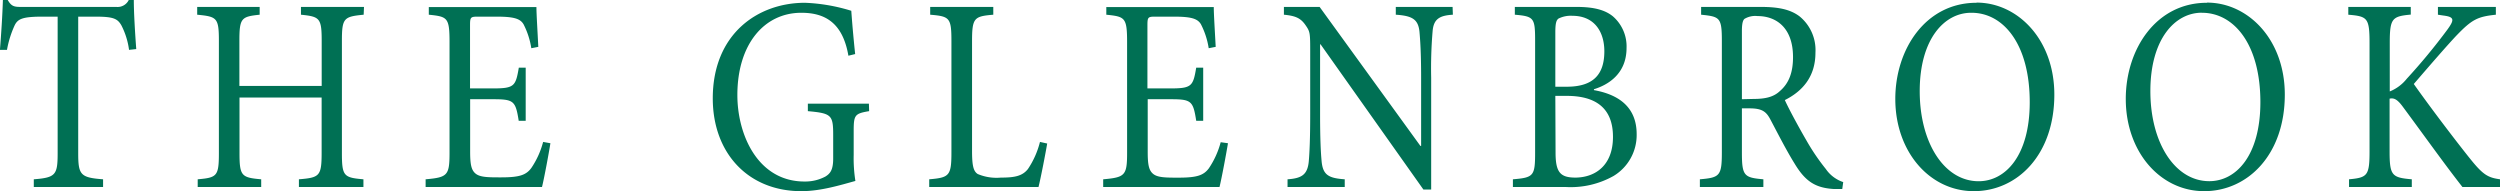 <?xml version="1.0" encoding="UTF-8"?>
<svg xmlns="http://www.w3.org/2000/svg" id="Layer_1" data-name="Layer 1" viewBox="0 0 440.18 33.66">
  <defs>
    <style>.cls-1{fill:#007054;}</style>
  </defs>
  <path class="cls-1" d="M25,11.65c-.21-2.83-.43-6.39-.43-8.64h-.89a2.18,2.18,0,0,1-2.17,1.22H4.71C3.52,4.23,3,4.13,2.37,3H1.52C1.44,5.69,1.23,8.87,1,11.79H2.24A17.79,17.79,0,0,1,3.6,7.45C4.16,6.33,5,5.94,8.53,5.94h2.63v24c0,3.86-.33,4.34-4.2,4.64v1.36h12.2V34.58c-4-.3-4.38-.78-4.38-4.64v-24h3c3.18,0,3.9.34,4.59,1.51a13.2,13.2,0,0,1,1.36,4.34Zm40.1-7.42H54V5.6c3.31.34,3.65.58,3.65,4.63v7.91H43.16V10.23c0-4.05.34-4.29,3.57-4.63V4.23h-11V5.6c3.49.34,3.82.53,3.82,4.63V29.94c0,4.1-.33,4.34-3.73,4.64v1.36H47V34.58c-3.48-.3-3.82-.59-3.82-4.64V20.18H57.64v9.76c0,4.1-.38,4.34-4,4.64v1.36H65V34.58c-3.45-.3-3.79-.54-3.79-4.64V10.23c0-4.05.34-4.29,3.83-4.63ZM96.64,28a14.89,14.89,0,0,1-2.08,4.59c-.93,1.26-2.12,1.65-5.35,1.65-2.12,0-3.61,0-4.42-.63s-1-1.66-1-3.95V20.48h4c3.69,0,4,.29,4.55,3.8h1.23V14.92H92.36c-.56,3.26-.77,3.66-4.59,3.66h-4V7.5c0-1.47.09-1.56,1.41-1.56H88.4c3.06,0,4.21.34,4.8,1.36a13.89,13.89,0,0,1,1.36,4.2l1.23-.24c-.12-2.49-.33-5.81-.33-7H76.51V5.6c3.31.34,3.65.49,3.65,4.88V29.9c0,4-.34,4.34-4.21,4.68v1.36H96.44c.38-1.51,1.23-6.09,1.48-7.71ZM154,21.26H143.25v1.32c4.16.38,4.46.68,4.46,4.19v4.15c0,2-.51,2.64-1.36,3.17a7.56,7.56,0,0,1-3.69.88c-8.2,0-11.82-8.2-11.82-15.22,0-9,4.76-14.49,11.26-14.49,4,0,7.27,1.6,8.29,7.56l1.19-.29c-.34-3.22-.56-5.91-.68-7.62a31.52,31.52,0,0,0-8.16-1.41c-8.33,0-16.23,5.51-16.23,16.83,0,9.66,6.25,16.34,15.59,16.34,3.4,0,6.88-1.07,9.52-1.8a25.55,25.55,0,0,1-.3-4.59V26.14c0-2.88.17-3.13,2.72-3.56ZM184.12,28A15.09,15.09,0,0,1,182,32.77c-1,1.27-2.42,1.51-4.76,1.51a8.49,8.49,0,0,1-4.08-.63c-.76-.49-1-1.46-1-4.1V10.28c0-4.15.38-4.39,3.74-4.68V4.23H164.79V5.6c3.44.29,3.74.53,3.74,4.68V29.8c0,4.14-.34,4.48-3.91,4.78v1.36h19.24c.39-1.51,1.28-6.14,1.53-7.66Zm31.82.05a15.13,15.13,0,0,1-2.08,4.59c-.94,1.26-2.12,1.65-5.36,1.65-2.12,0-3.6,0-4.41-.63s-1-1.66-1-3.95V20.48h4c3.69,0,4,.29,4.54,3.8h1.23V14.92h-1.23c-.55,3.26-.77,3.66-4.59,3.66h-4V7.5c0-1.47.09-1.56,1.4-1.56h3.23c3.06,0,4.21.34,4.8,1.36a13.89,13.89,0,0,1,1.36,4.2l1.23-.24c-.13-2.49-.34-5.81-.34-7H195.8V5.6c3.31.34,3.66.49,3.66,4.88V29.9c0,4-.35,4.34-4.21,4.68v1.36h20.48c.38-1.51,1.23-6.09,1.49-7.71ZM256.77,4.23h-10V5.6c2.93.19,3.95.83,4.17,3,.12,1.37.29,3.61.29,8.1v12h-.13L233.36,4.23h-6.29V5.6c2,.19,2.93.58,3.78,1.8s.85,1.37.85,4.93V23.06c0,4.49-.12,6.84-.25,8.35-.22,2.39-1.28,3-3.74,3.17v1.36h10.07V34.58c-2.89-.2-3.87-.78-4.08-3.27-.13-1.41-.26-3.76-.26-8.25V10.82h.09l18.1,25.56H253V16.72a78.29,78.29,0,0,1,.25-8.19c.17-2.15,1.19-2.79,3.57-2.93Zm24.89,14.49c2.38-.73,5.74-2.63,5.74-7.27A7,7,0,0,0,285,5.89c-1.32-1.07-3.19-1.66-6.37-1.66H267.73V5.6c3.4.29,3.57.58,3.57,4.63V29.9c0,4.09-.26,4.38-3.91,4.68v1.36h9.38A15.4,15.4,0,0,0,285.1,34a8.41,8.41,0,0,0,4.08-7.37c0-4.87-3.31-7-7.52-7.75Zm-6.8-.44V8.72c0-1.61.17-2.15.56-2.44a4.85,4.85,0,0,1,2.42-.49c4,0,5.65,2.93,5.65,6.25,0,4.09-1.95,6.24-6.63,6.24Zm0,1.61h2c5.18,0,8.15,2.2,8.15,7.22s-3.1,7.13-6.58,7.17c-2.71,0-3.53-.92-3.53-4.43Zm50.69,15.18a6,6,0,0,1-3.06-2.3,37.67,37.67,0,0,1-3.44-5.07c-1.28-2.2-3.06-5.47-3.78-7.07,3.14-1.57,5.39-4.15,5.39-8.35a7.66,7.66,0,0,0-2.8-6.39c-1.62-1.22-3.7-1.66-6.8-1.66H300.53V5.6c3.31.34,3.65.49,3.65,4.63V29.85c0,4.14-.38,4.43-3.87,4.73v1.36h11.18V34.58c-3.4-.3-3.78-.59-3.78-4.73V22.09h1.36c2.21,0,2.93.59,3.65,1.95,1.27,2.39,2.8,5.42,4.29,7.81,1.91,3.16,3.69,4.24,6.88,4.44.52,0,1,0,1.49,0ZM307.71,20.48v-12c0-1.32.17-1.91.46-2.15a3.7,3.7,0,0,1,2.3-.49c3.23,0,6.24,2,6.24,7.22,0,2.64-.68,4.59-2.33,6-1.07,1-2.47,1.37-4.63,1.37ZM349,3.5c-8.92,0-14.28,8.15-14.28,16.93,0,9.37,6.12,16.24,13.82,16.24s14.18-6.44,14.18-17c0-9.76-6.5-16.2-13.68-16.2Zm-.85,1.76c5.56,0,10.24,5.46,10.24,15.75,0,9.37-4.25,13.91-9,13.91-6,0-10.37-6.69-10.37-15.86s4.33-13.8,9.05-13.8ZM389.57,3.5c-8.92,0-14.27,8.15-14.27,16.93,0,9.37,6.11,16.24,13.8,16.24s14.2-6.44,14.2-17c0-9.76-6.51-16.2-13.69-16.2Zm-.85,1.76C394.29,5.26,399,10.72,399,21c0,9.37-4.25,13.91-9,13.91-6,0-10.37-6.69-10.37-15.86s4.33-13.8,9.05-13.8Zm52.47,30.68V34.58c-2.08-.3-2.93-.73-5.18-3.52-2.12-2.63-6.76-8.68-10-13.26,2.9-3.37,5.91-6.84,7.52-8.54,2.73-2.83,3.7-3.32,6.93-3.66V4.23h-10.2V5.6l.93.14c2,.25,2,.74.73,2.49a106,106,0,0,1-7.14,8.64,7.3,7.3,0,0,1-3,2.24V10.58c0-4.35.42-4.69,3.7-5V4.23h-11V5.6c3.36.29,3.74.53,3.74,5V29.65c0,4.29-.38,4.63-3.61,4.93v1.36h11.05V34.58c-3.49-.3-3.91-.64-3.91-4.93V20.38c.72-.15,1.31.05,2.29,1.37,3.83,5.17,7.26,10,10.54,14.19Z" transform="translate(-1.01 -3.01)"></path>
</svg>

